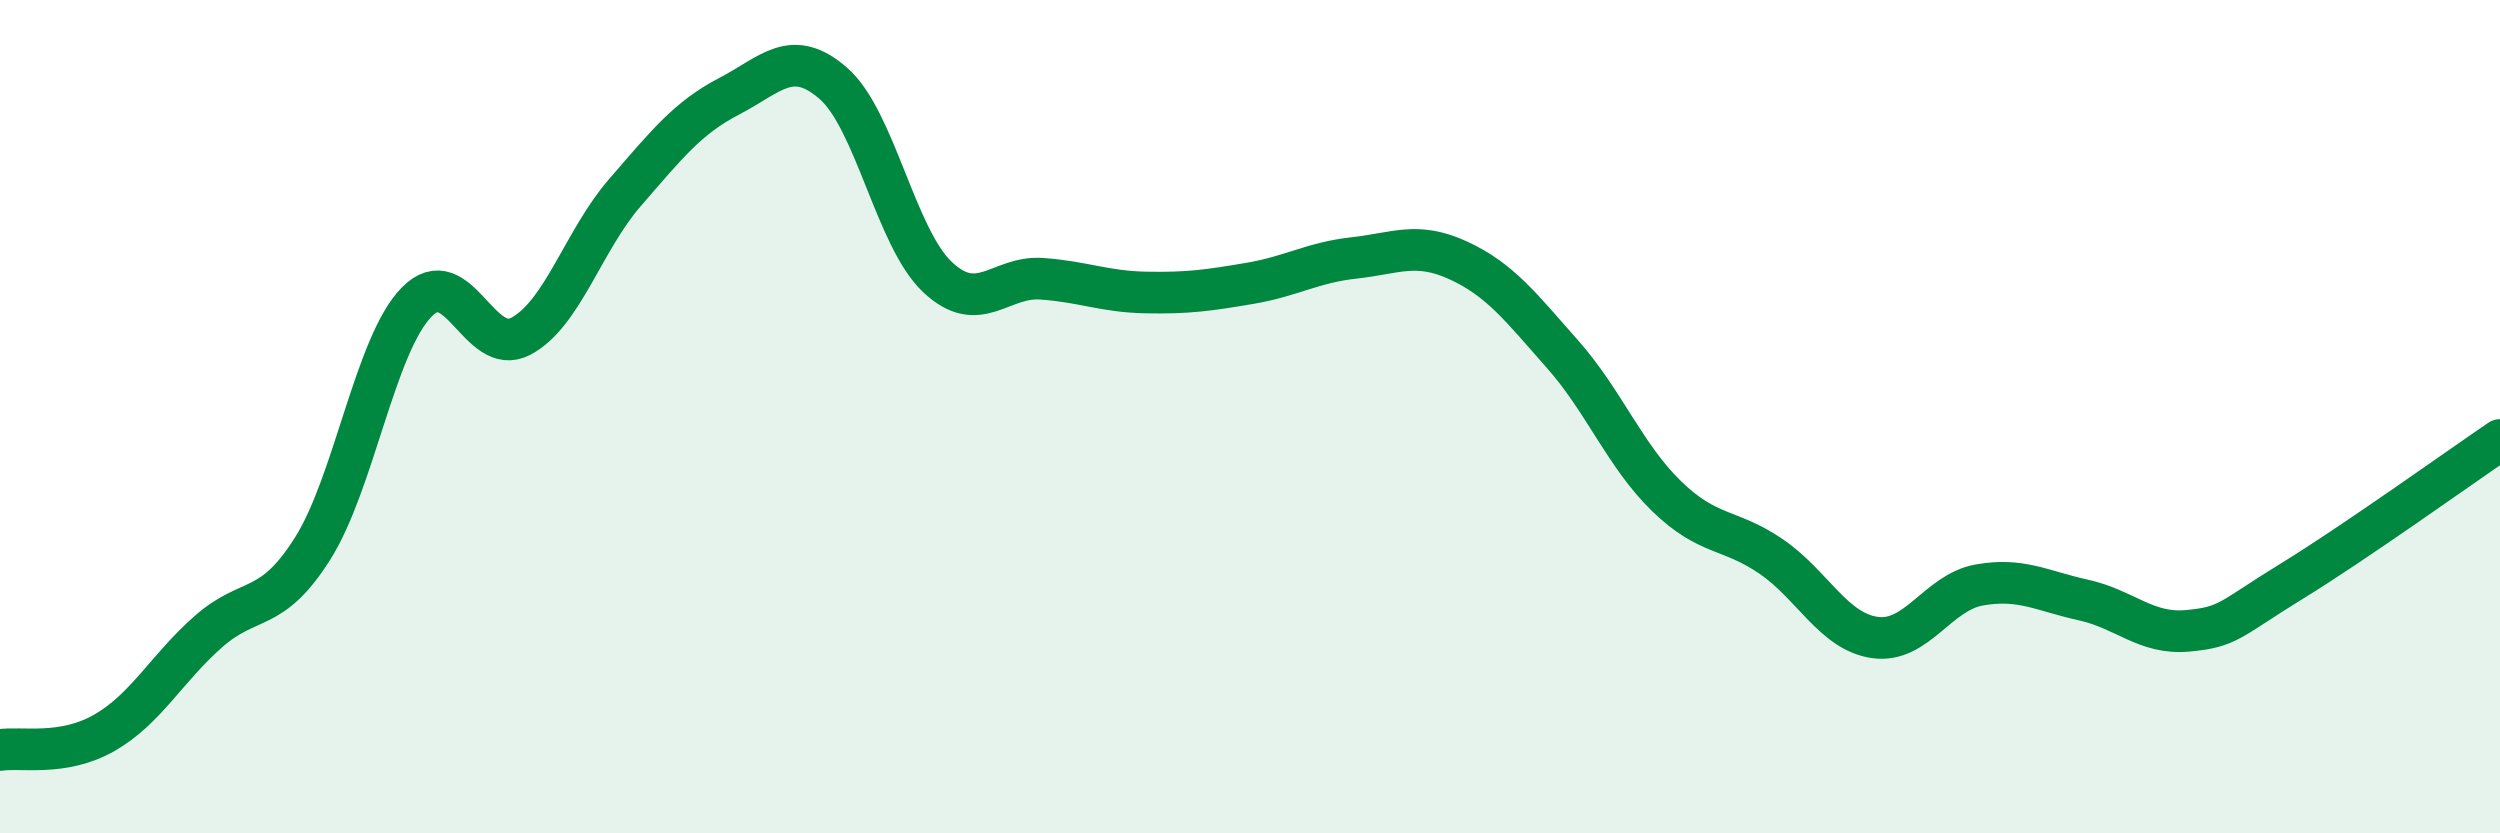 
    <svg width="60" height="20" viewBox="0 0 60 20" xmlns="http://www.w3.org/2000/svg">
      <path
        d="M 0,18 C 0.5,17.92 1.5,18.16 2.5,17.59 C 3.5,17.02 4,16.04 5,15.16 C 6,14.28 6.5,14.75 7.5,13.17 C 8.5,11.59 9,8.27 10,7.25 C 11,6.23 11.5,8.6 12.5,8.07 C 13.5,7.54 14,5.77 15,4.62 C 16,3.47 16.5,2.83 17.5,2.31 C 18.5,1.79 19,1.13 20,2 C 21,2.87 21.5,5.71 22.5,6.65 C 23.5,7.59 24,6.62 25,6.69 C 26,6.76 26.5,7 27.5,7.02 C 28.5,7.04 29,6.97 30,6.8 C 31,6.63 31.5,6.3 32.5,6.19 C 33.5,6.08 34,5.79 35,6.25 C 36,6.71 36.5,7.37 37.5,8.5 C 38.5,9.63 39,10.94 40,11.91 C 41,12.88 41.5,12.67 42.5,13.35 C 43.5,14.03 44,15.16 45,15.3 C 46,15.44 46.5,14.22 47.5,14.04 C 48.5,13.86 49,14.18 50,14.4 C 51,14.62 51.5,15.23 52.5,15.14 C 53.5,15.05 53.5,14.87 55,13.95 C 56.5,13.03 59,11.24 60,10.56L60 20L0 20Z"
        fill="#008740"
        opacity="0.1"
        stroke-linecap="round"
        stroke-linejoin="round"
      />
      <path
        d="M 0,18 C 0.5,17.92 1.5,18.16 2.5,17.59 C 3.5,17.02 4,16.04 5,15.16 C 6,14.28 6.5,14.75 7.5,13.17 C 8.5,11.59 9,8.27 10,7.25 C 11,6.23 11.5,8.6 12.5,8.07 C 13.5,7.54 14,5.77 15,4.62 C 16,3.47 16.5,2.83 17.5,2.31 C 18.5,1.79 19,1.13 20,2 C 21,2.87 21.5,5.71 22.5,6.65 C 23.5,7.59 24,6.62 25,6.69 C 26,6.76 26.5,7 27.5,7.02 C 28.5,7.04 29,6.97 30,6.8 C 31,6.63 31.5,6.3 32.5,6.19 C 33.5,6.08 34,5.79 35,6.25 C 36,6.71 36.5,7.37 37.5,8.5 C 38.5,9.63 39,10.94 40,11.91 C 41,12.88 41.5,12.67 42.5,13.35 C 43.5,14.03 44,15.16 45,15.3 C 46,15.44 46.5,14.22 47.5,14.04 C 48.5,13.86 49,14.18 50,14.4 C 51,14.62 51.5,15.23 52.5,15.14 C 53.5,15.05 53.5,14.87 55,13.95 C 56.5,13.03 59,11.24 60,10.56"
        stroke="#008740"
        stroke-width="1"
        fill="none"
        stroke-linecap="round"
        stroke-linejoin="round"
      />
    </svg>
  